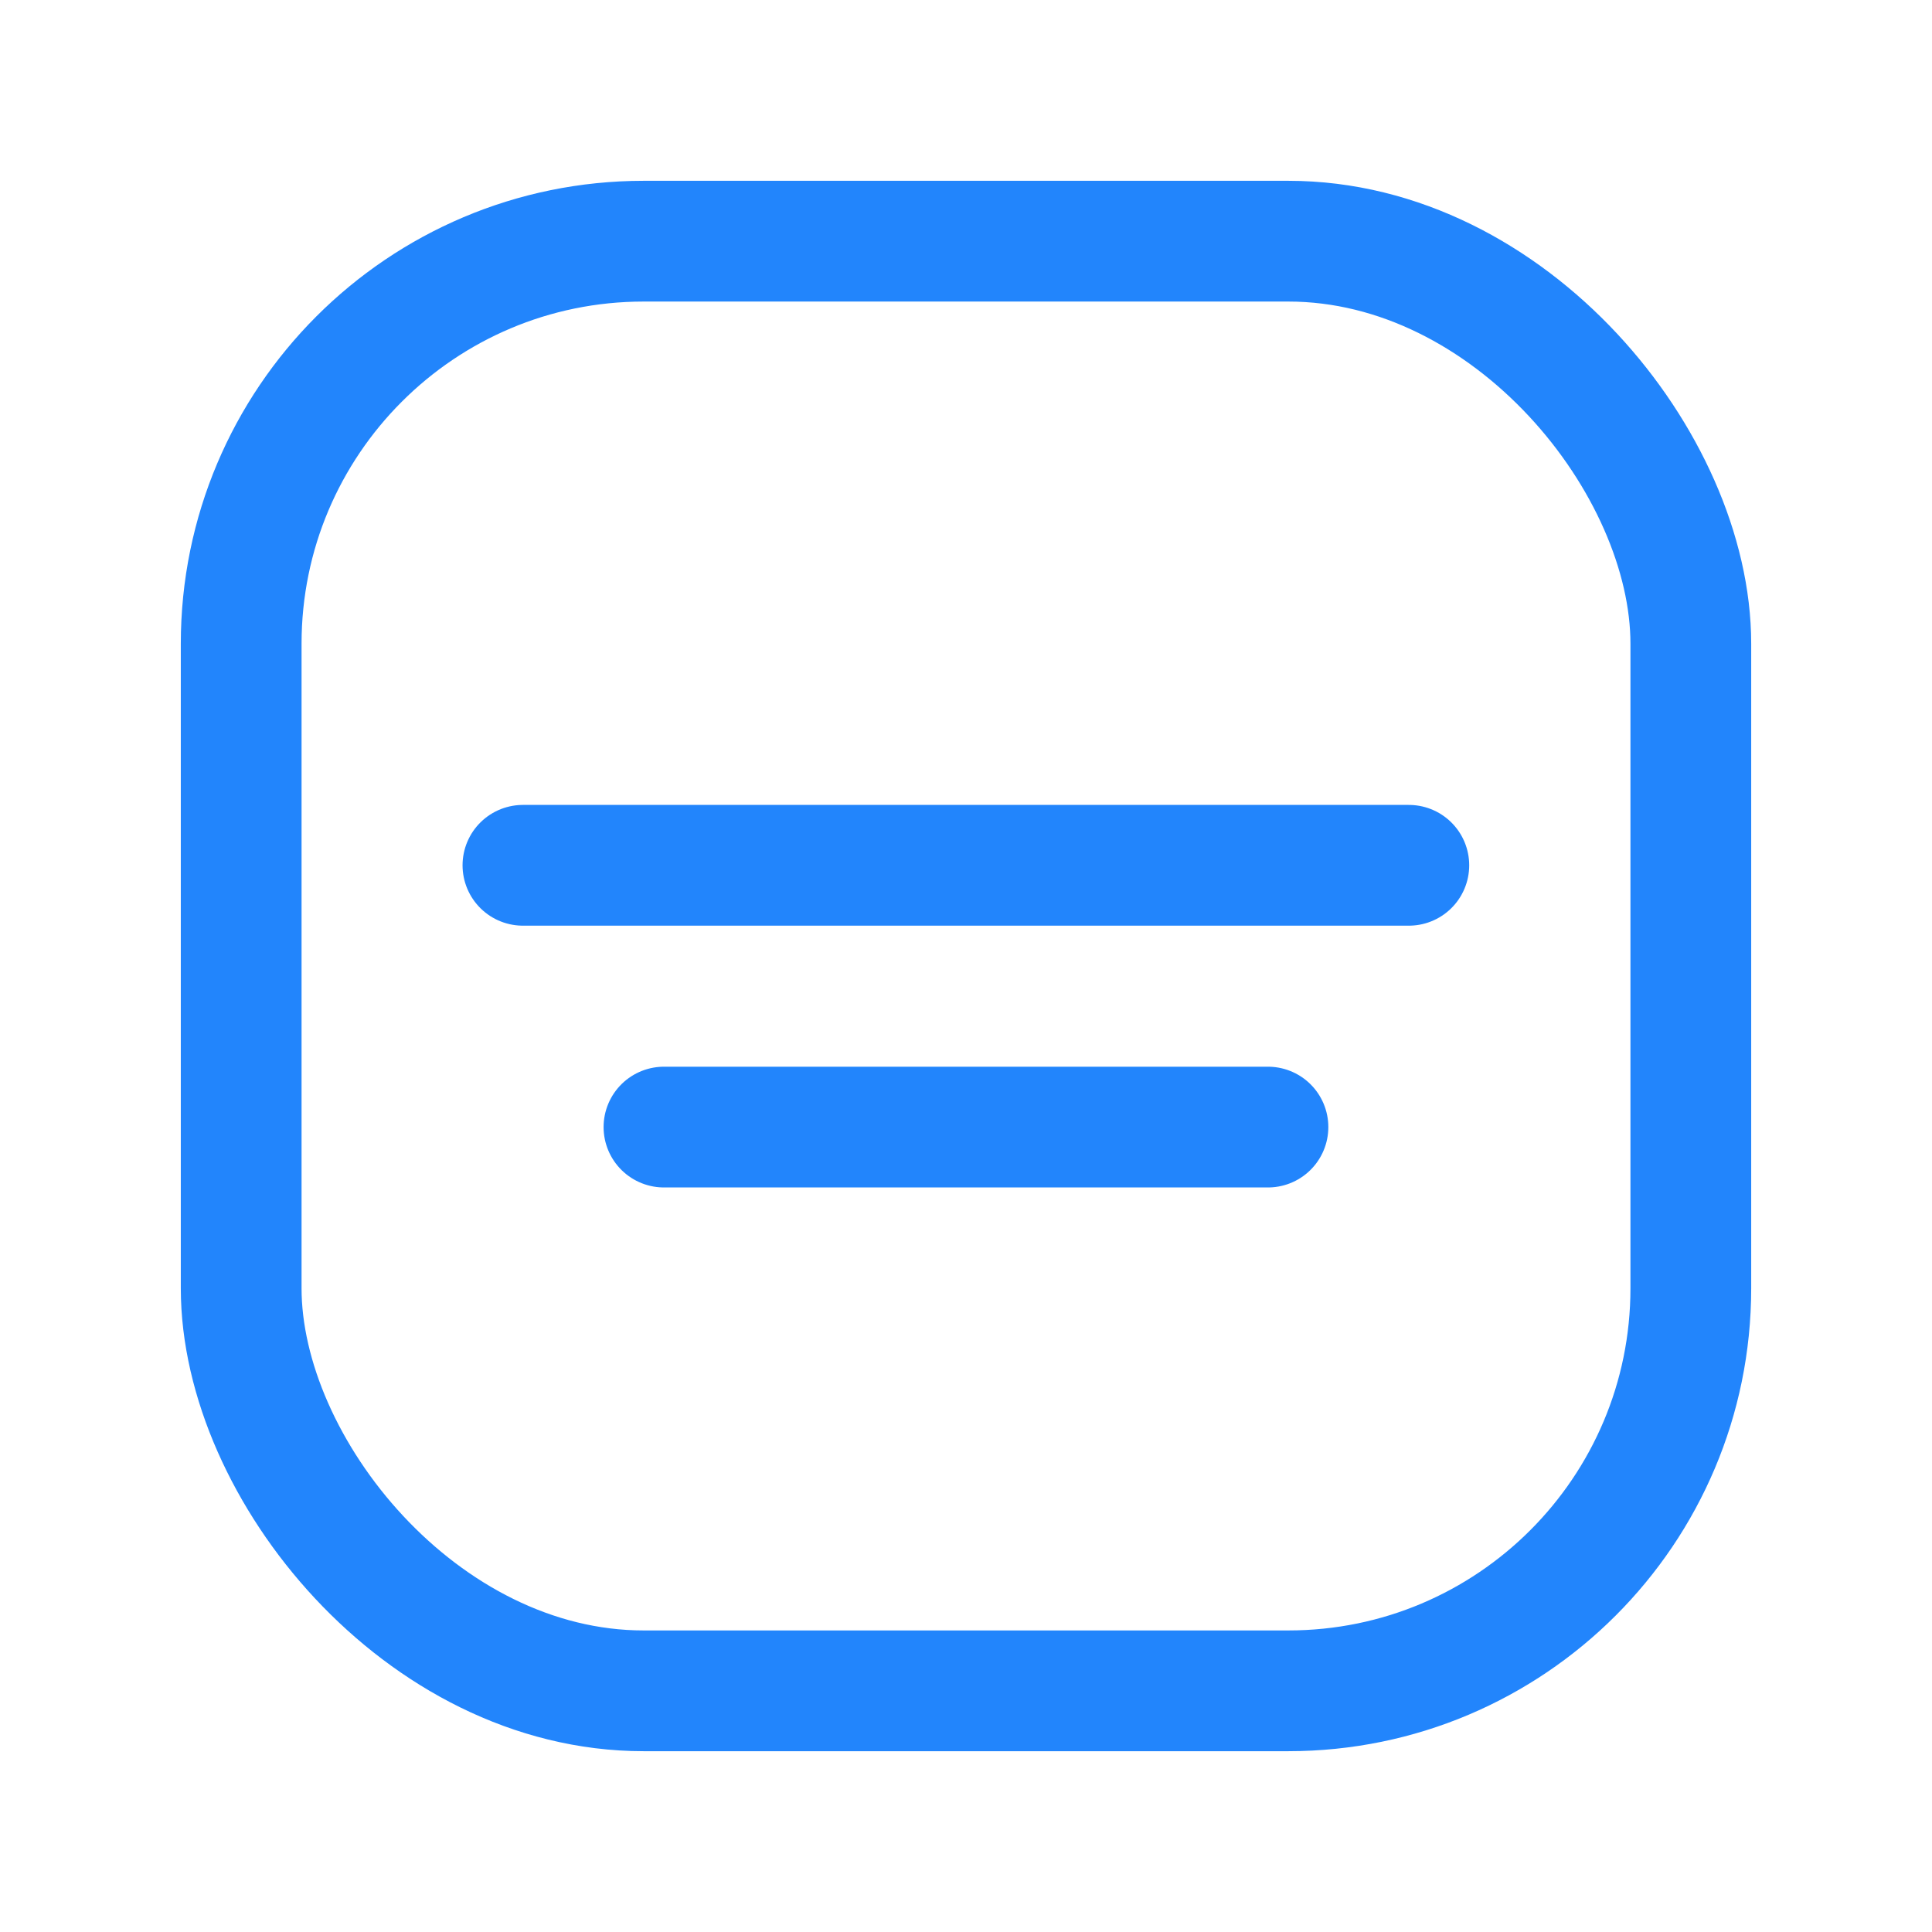 <svg width="24" height="24" viewBox="0 0 24 24" fill="none" xmlns="http://www.w3.org/2000/svg">
<path d="M6.496 10.749H17.501" stroke="#2285FC" stroke-width="1.5" stroke-linecap="round" stroke-linejoin="round"/>
<path d="M8.248 14.001H15.751" stroke="#2285FC" stroke-width="1.5" stroke-linecap="round" stroke-linejoin="round"/>
<rect x="2.996" y="2.996" width="18.008" height="18.008" rx="5" stroke="#2285FC" stroke-width="1.5" stroke-linecap="round" stroke-linejoin="round"/>
</svg>
